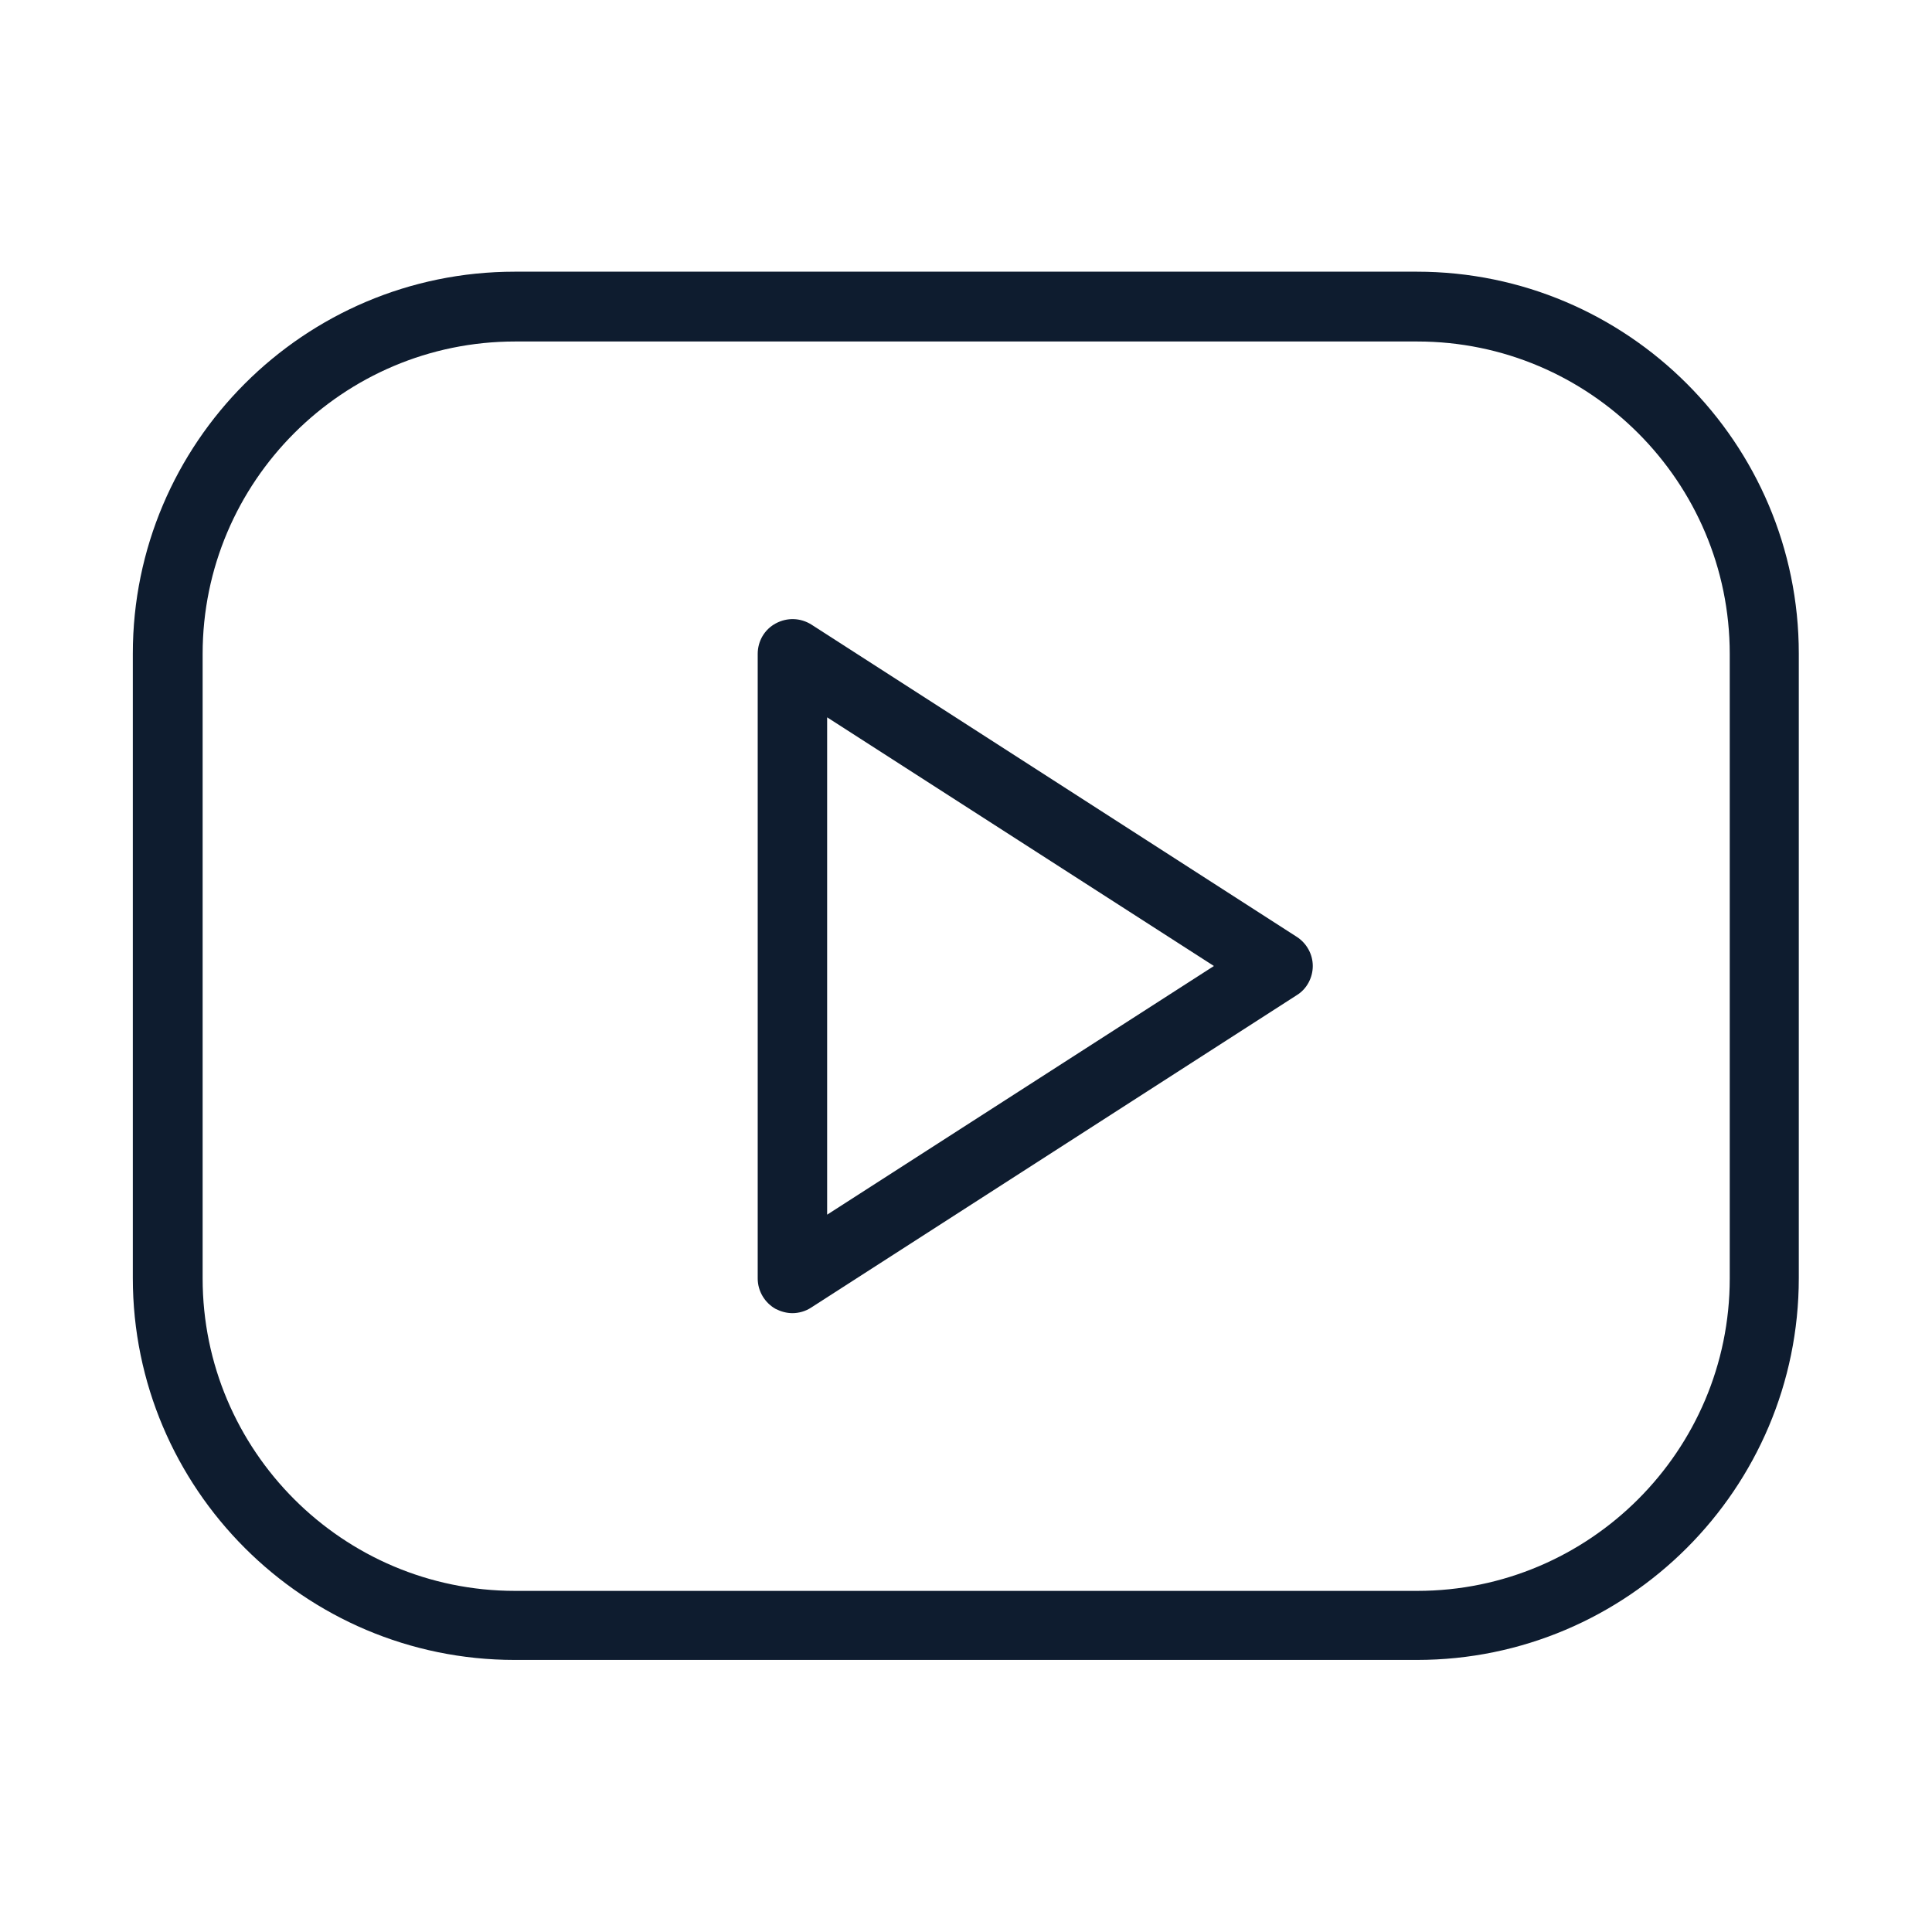 <?xml version="1.0" encoding="UTF-8"?>
<svg xmlns="http://www.w3.org/2000/svg" id="Capa_1" version="1.1" viewBox="0 0 512 512">
  <defs>
    <style>
      .st0 {
        fill: #0e1c2f;
      }
    </style>
  </defs>
  <g id="play">
    <path class="st0" d="M375.5,439.9h-239.1c-55.8,0-101.2-45.4-101.2-101.2v-165.5c0-55.8,45.4-101.2,101.2-101.2h239.1c55.8,0,101.2,45.4,101.2,101.2v165.5c0,55.8-45.4,101.2-101.2,101.2ZM136.5,90.5c-45.6,0-82.8,37.1-82.8,82.8v165.5c0,45.6,37.1,82.8,82.8,82.8h239.1c45.6,0,82.8-37.1,82.8-82.8v-165.5c0-45.6-37.1-82.8-82.8-82.8h-239.1Z"></path>
    <path class="st0" d="M210,348c-1.5,0-3-.4-4.4-1.1-2.9-1.6-4.8-4.7-4.8-8.1v-165.5c0-3.4,1.8-6.5,4.8-8.1,3-1.6,6.5-1.5,9.4.3l128.7,82.8c2.6,1.7,4.2,4.6,4.2,7.7s-1.6,6.1-4.2,7.7l-128.7,82.8c-1.5,1-3.3,1.5-5,1.5ZM219.2,190.1v131.8l102.5-65.9-102.5-65.9Z"></path>
  </g>
</svg>
